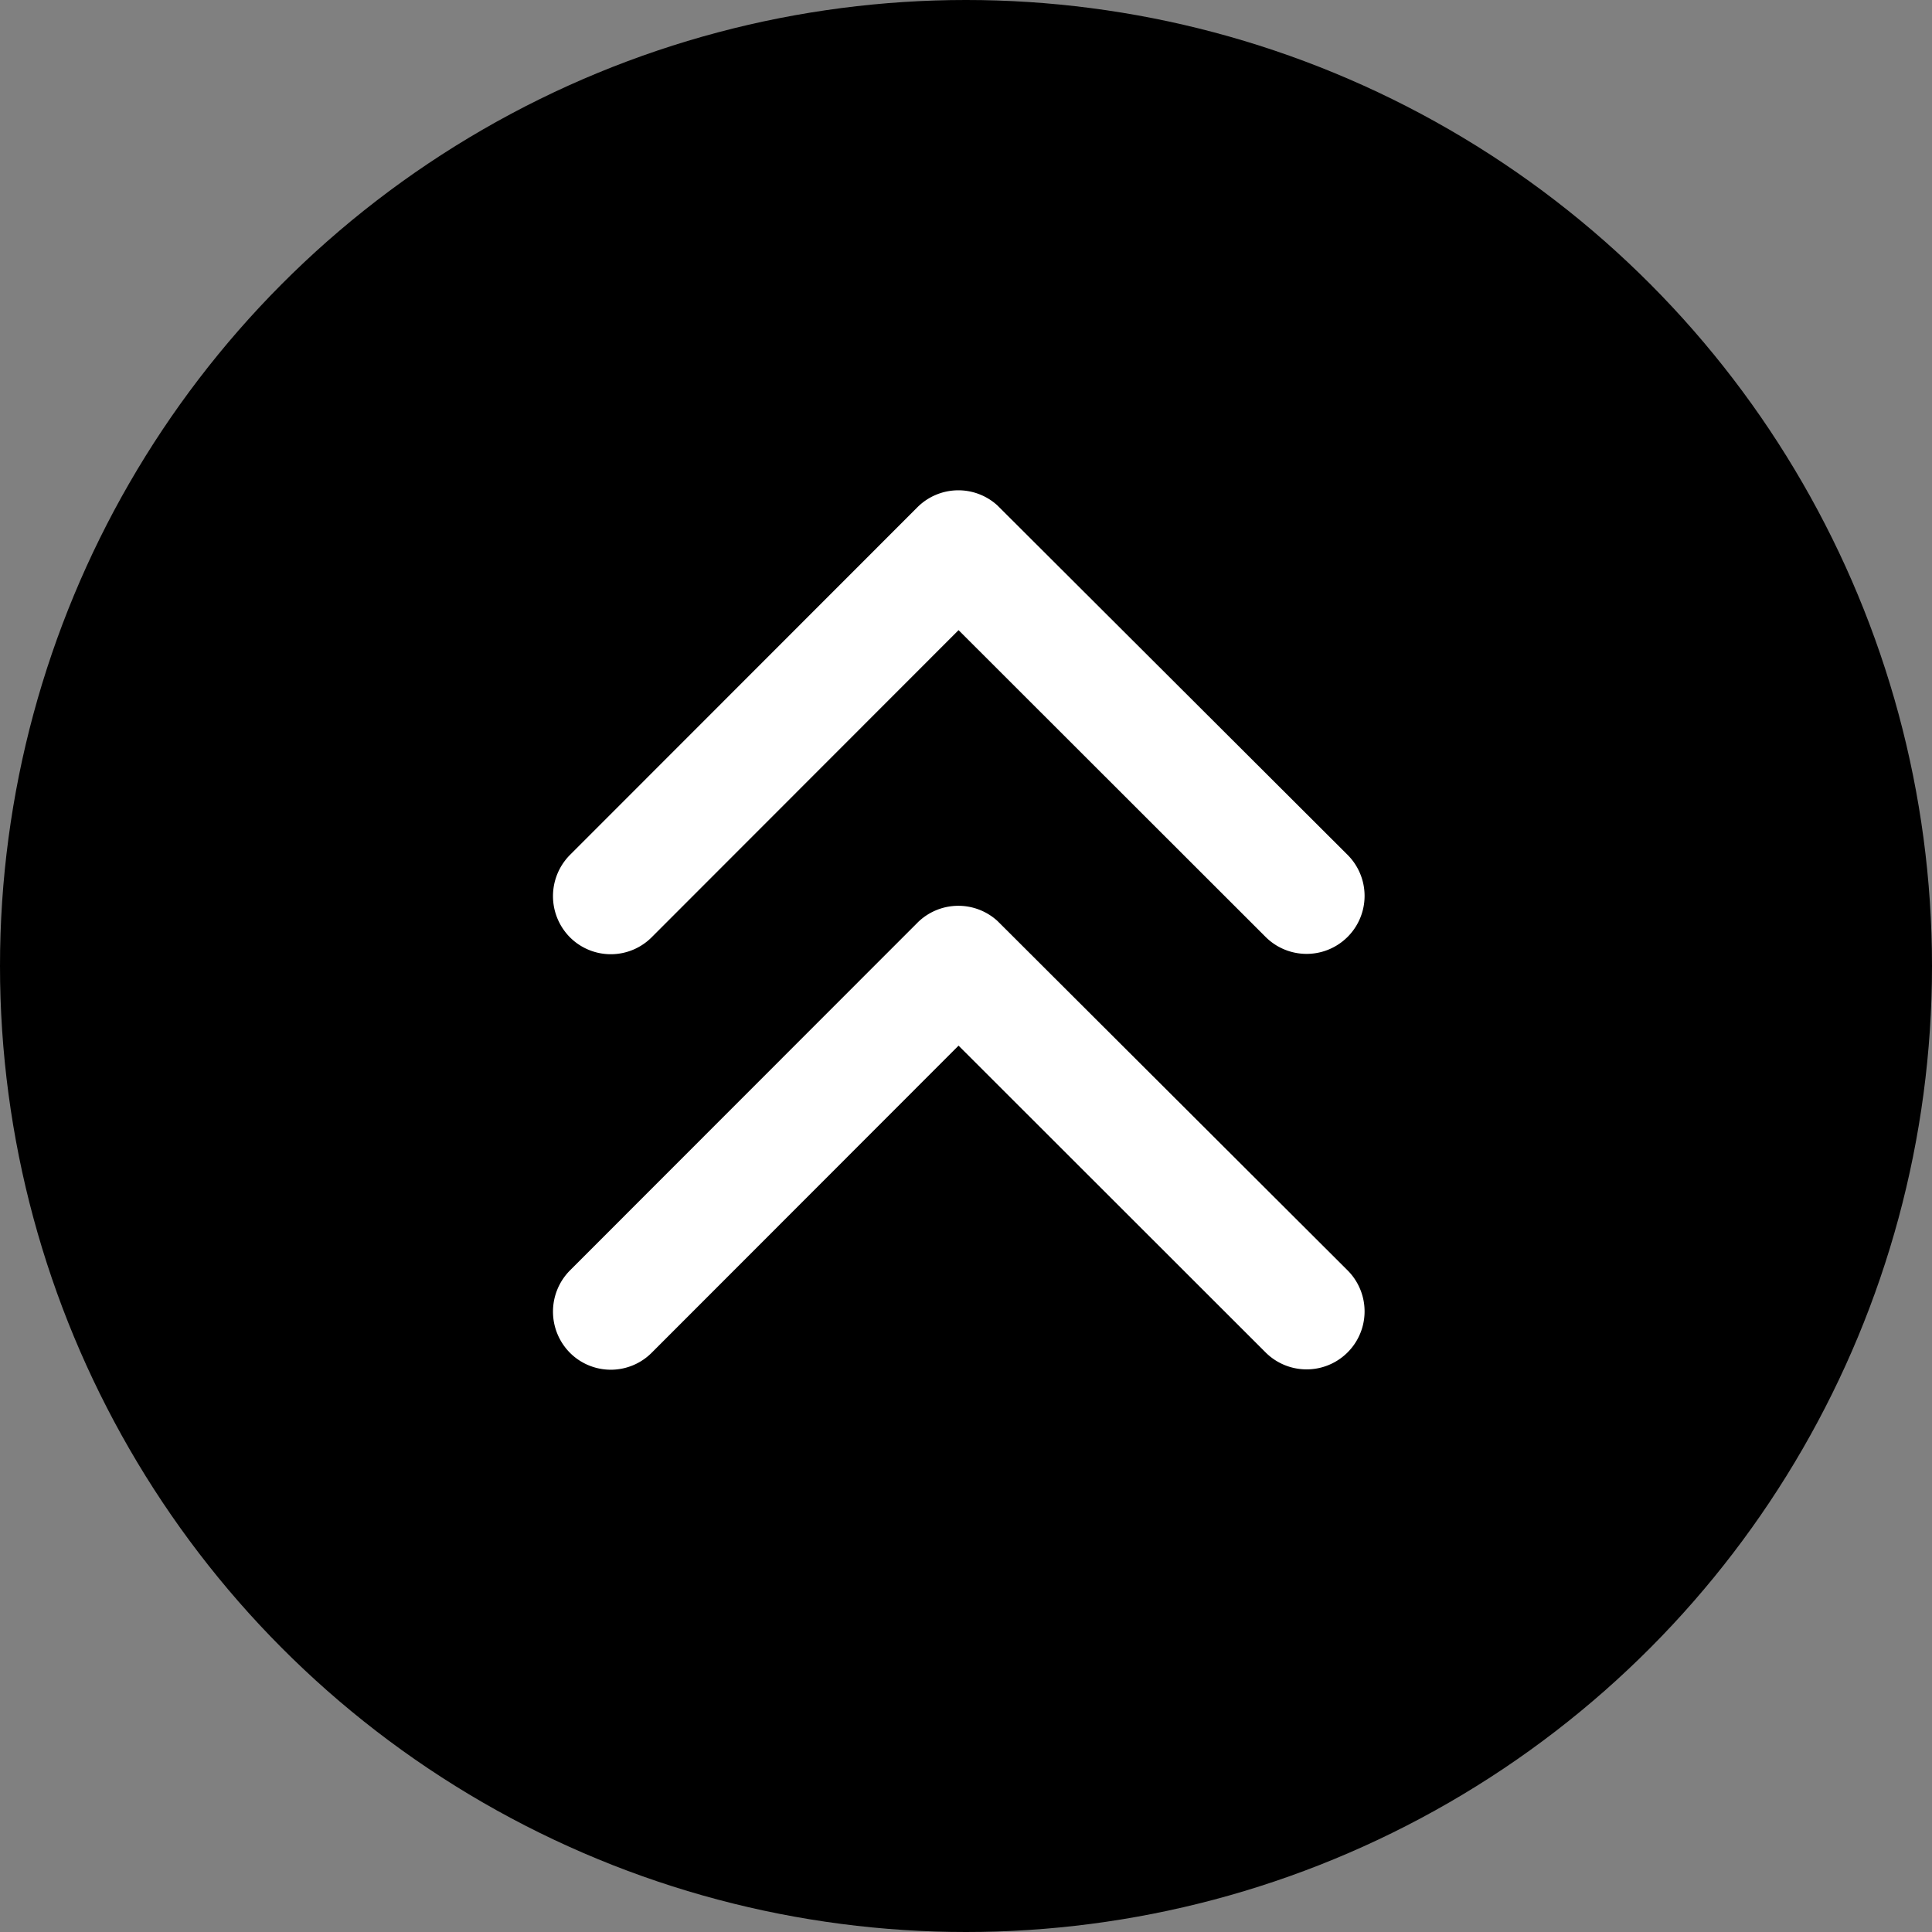 <svg xmlns="http://www.w3.org/2000/svg" width="100" height="100" viewBox="0 0 100 100"><rect x="0" y="0" width="100" height="100" fill="#808080" stroke="none"/><g transform="translate(-1610 -7790)"><circle cx="50" cy="50" r="50" transform="translate(1610 7790)"/><path d="M21.008,16.775,36.889.882a2.989,2.989,0,0,1,4.239,0,3.027,3.027,0,0,1,0,4.252L23.134,23.14a3,3,0,0,1-4.139.088L.875,5.146A3,3,0,0,1,5.114.894Z" transform="translate(1680.623 7839.391) rotate(180)" fill="#fff"/><path d="M21.008,16.775,36.889.882a2.989,2.989,0,0,1,4.239,0,3.027,3.027,0,0,1,0,4.252L23.134,23.14a3,3,0,0,1-4.139.088L.875,5.146A3,3,0,0,1,5.114.894Z" transform="translate(1680.623 7860.897) rotate(180)" fill="#fff"/></g></svg>